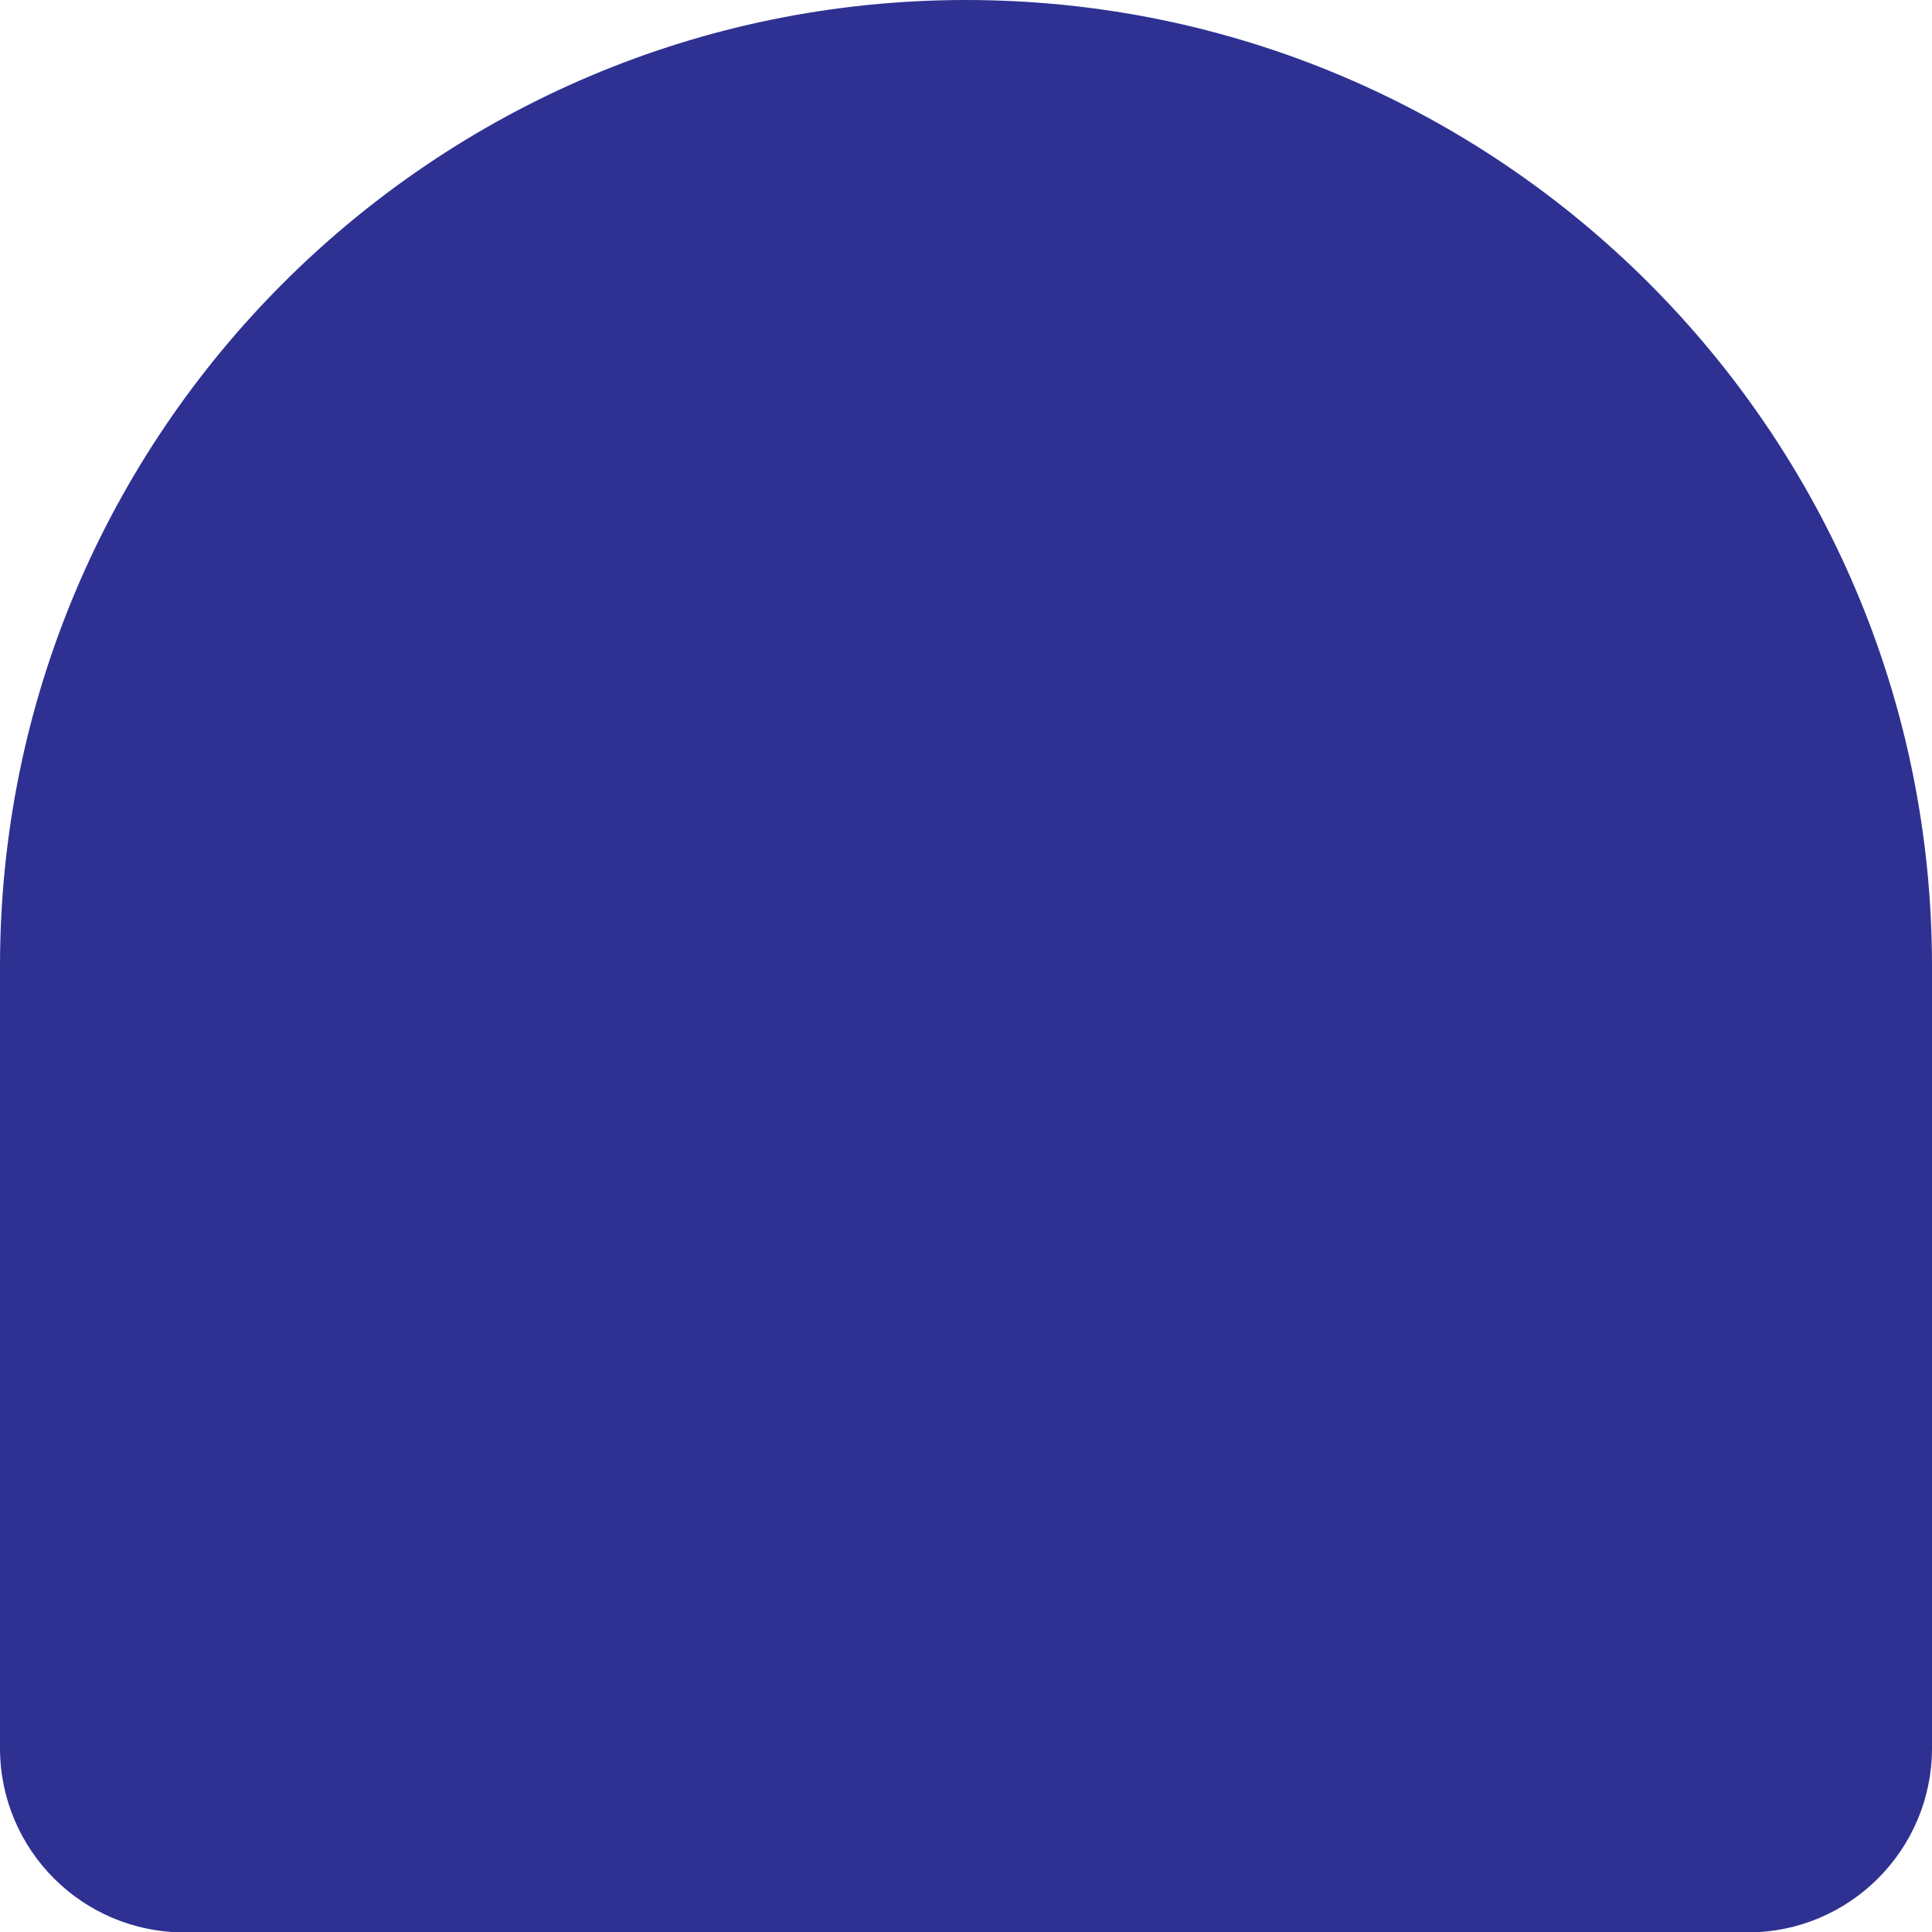 <?xml version="1.0" encoding="UTF-8"?>
<svg id="Calque_2" data-name="Calque 2" xmlns="http://www.w3.org/2000/svg" viewBox="0 0 147.02 147.04">
  <defs>
    <style>
      .cls-1 {
        fill: #2e3192;
      }
    </style>
  </defs>
  <g id="Calque_1-2" data-name="Calque 1">
    <path id="icone-agricole" class="cls-1" d="M73.5,0h0c40.57,0,73.52,32.95,73.52,73.52v59.51c0,7.75-6.29,14.02-14.02,14.02H14.02c-7.75,0-14.02-6.29-14.02-14.02v-59.51C0,32.95,32.95,0,73.52,0h-.02Z"/>
  </g>
</svg>